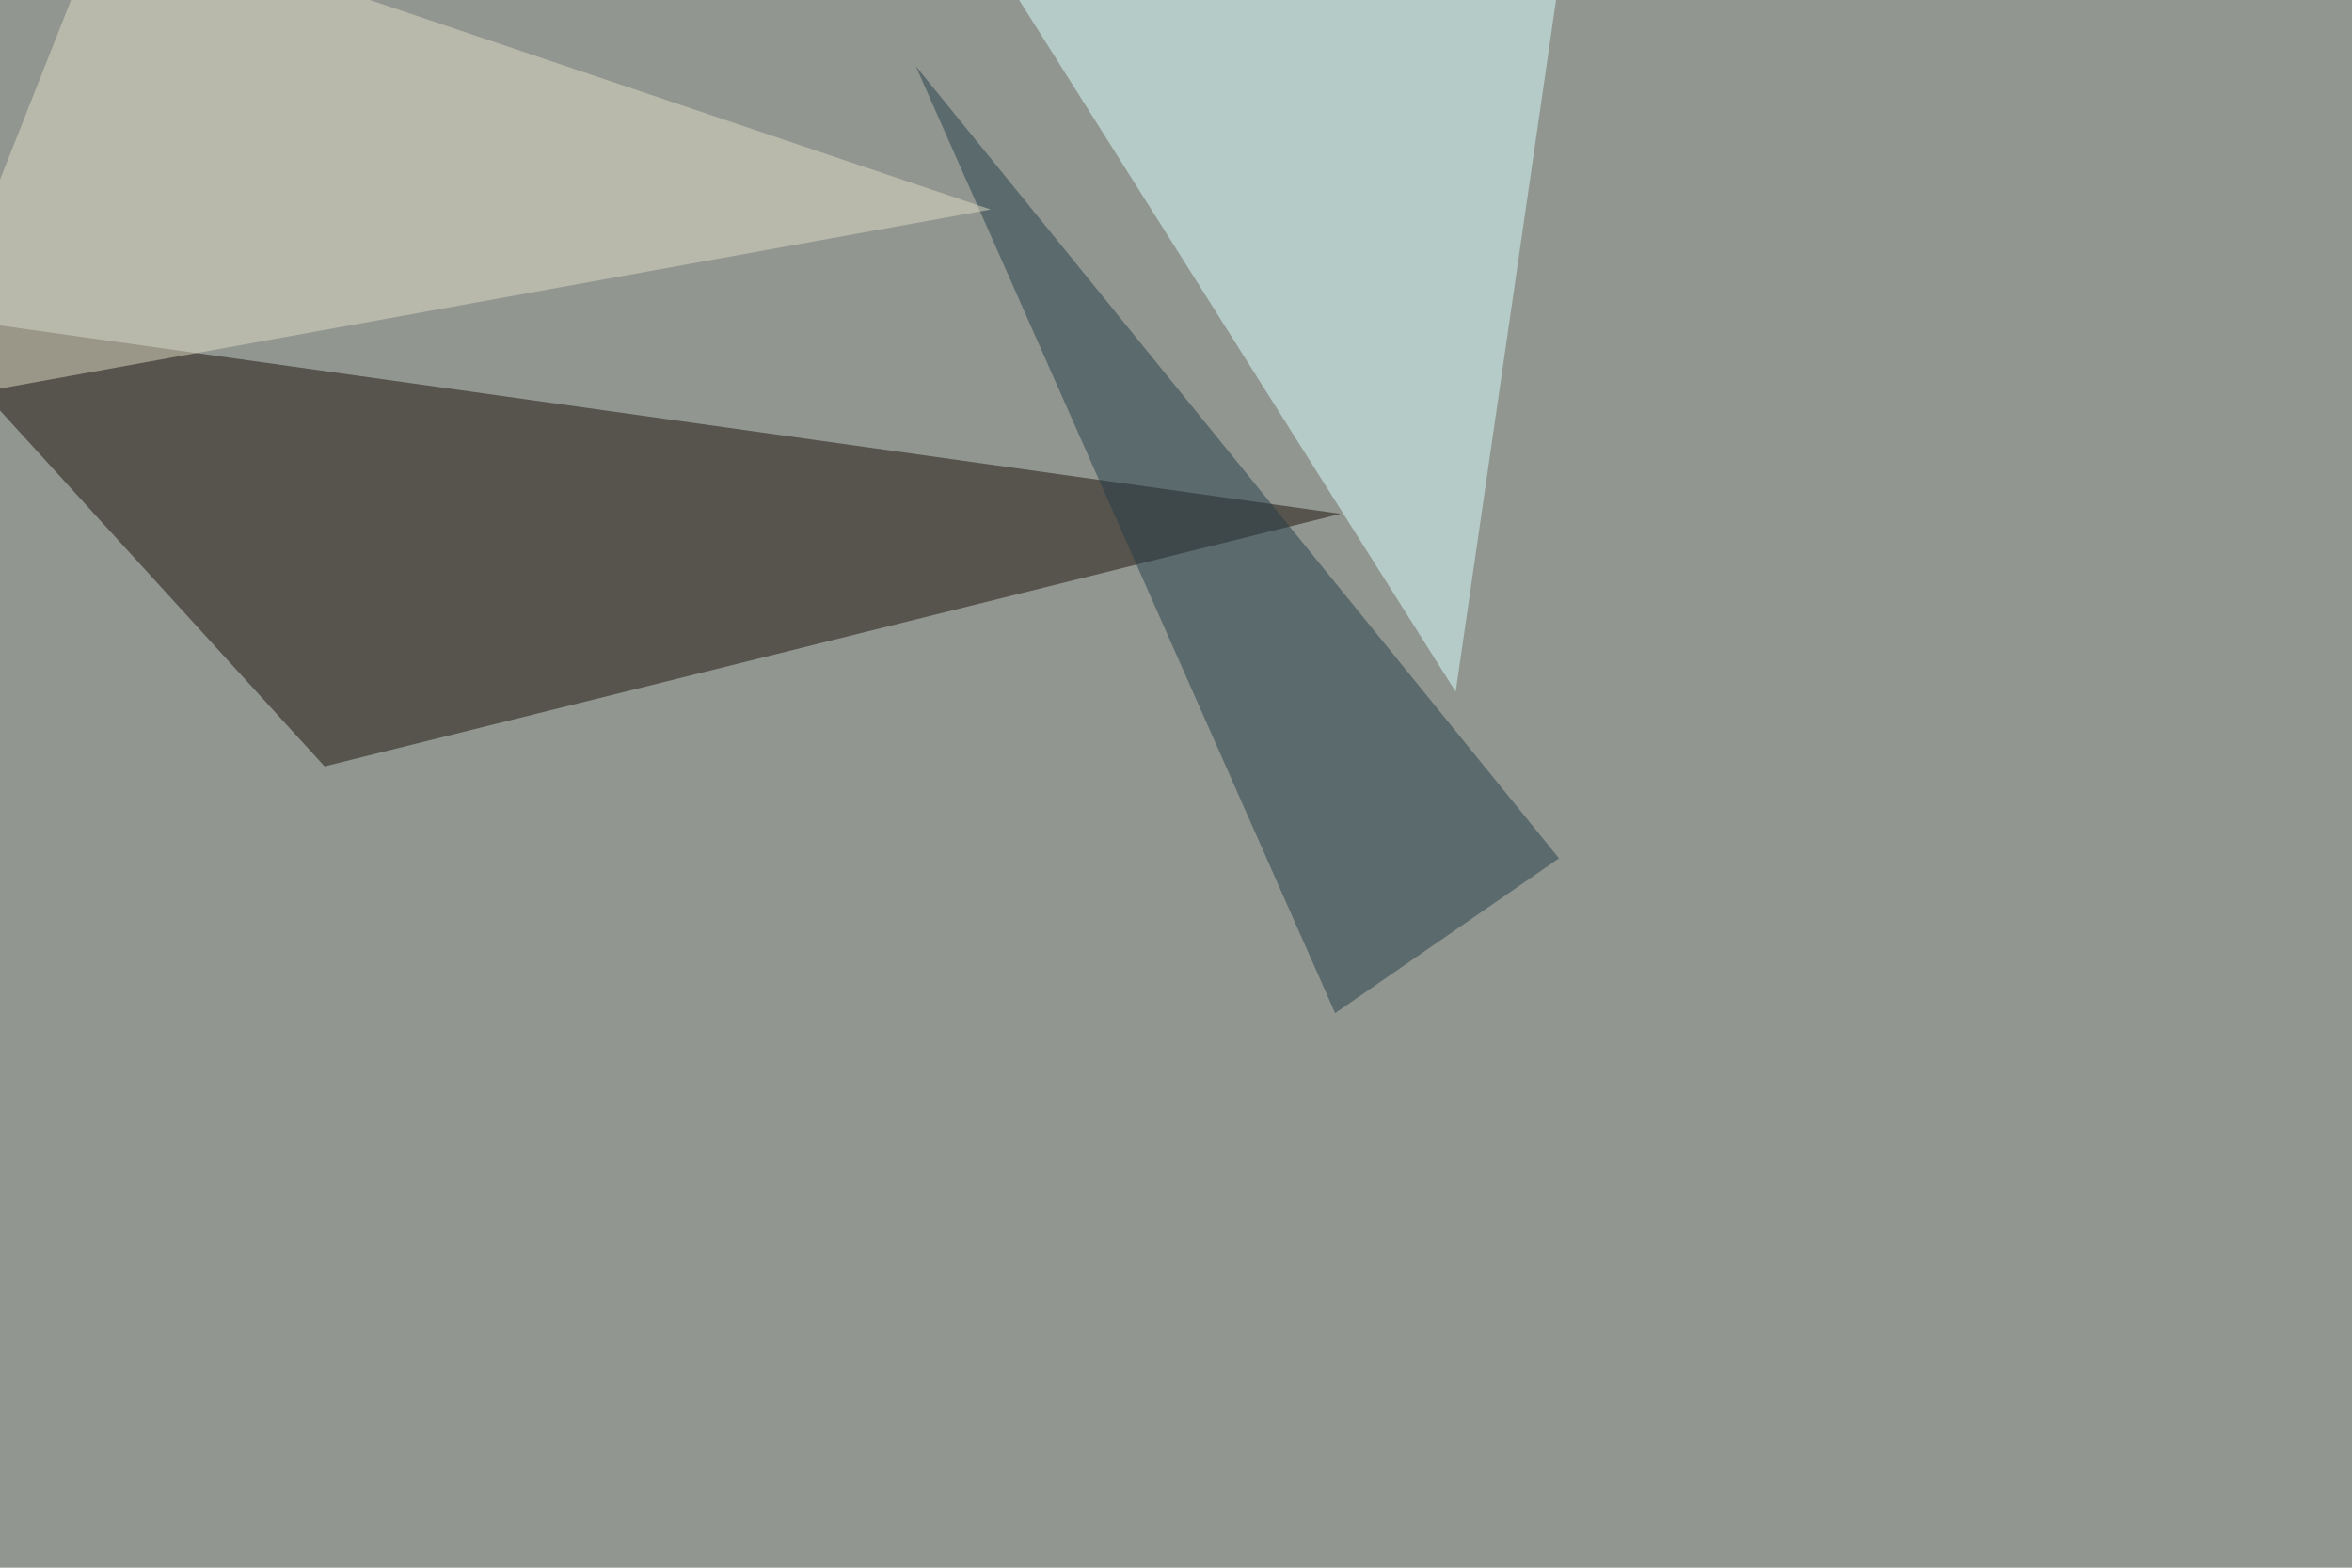 <svg xmlns="http://www.w3.org/2000/svg" width="1200" height="800" ><filter id="a"><feGaussianBlur stdDeviation="55"/></filter><rect width="100%" height="100%" fill="#919690"/><g filter="url(#a)"><g fill-opacity=".5"><path fill="#1c120a" d="M-45.4 159.7l211 231.4L684 262.2z"/><path fill="#dbffff" d="M502.4-27.8l293 17.5L742.7 353z"/><path fill="#263e49" d="M795.4 438l-114.2 79-214-483.3z"/><path fill="#e1dcc5" d="M54.2-45.4l451.2 152.3-550.8 99.6z"/></g></g></svg>
